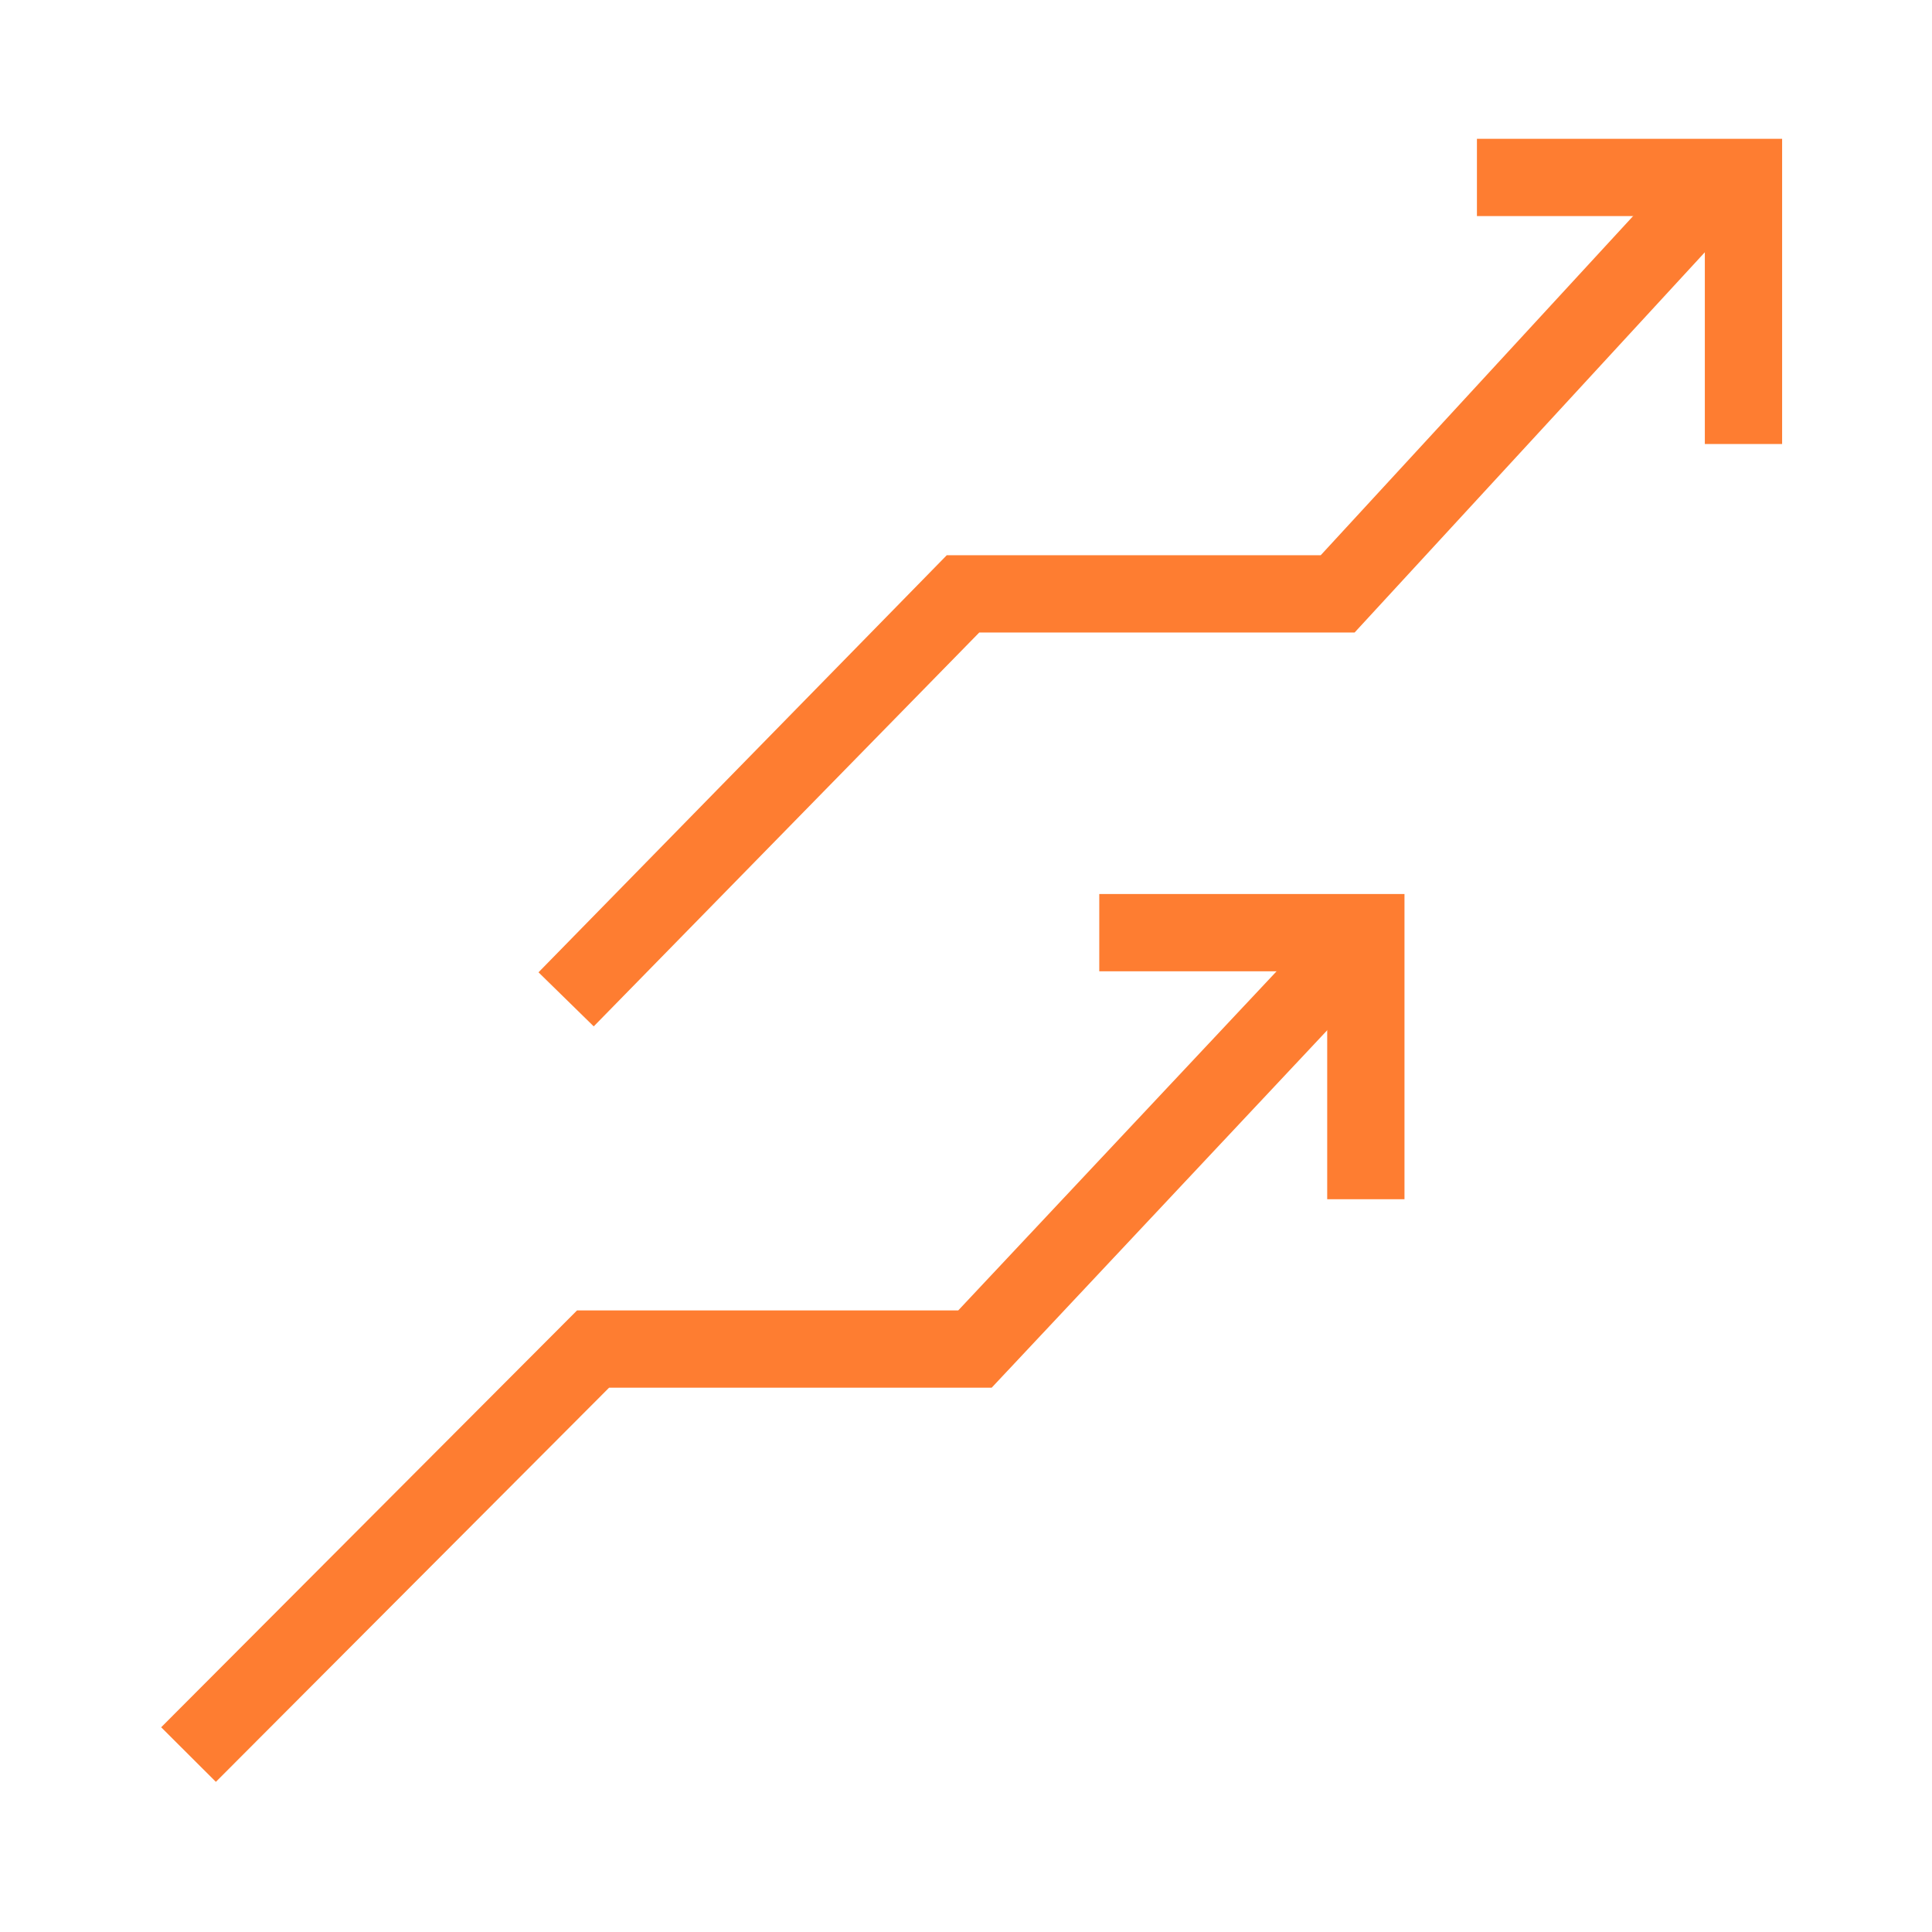 <?xml version="1.0" encoding="utf-8"?>
<svg xmlns="http://www.w3.org/2000/svg" width="50" height="50" viewBox="0 0 50 50" fill="none">
<path d="M4.879 45.408L15.348 34.914H25.231L35.348 24.137" stroke="#FE7D31" stroke-width="2"/>
<path d="M14.651 25.863L24.923 15.369H34.619L44.545 4.592" stroke="#FE7D31" stroke-width="2"/>
<path d="M28.449 24.137H35.348V31.036" stroke="#FE7D31" stroke-width="2"/>
<path d="M38.223 4.592H45.121V11.491" stroke="#FE7D31" stroke-width="2"/>
</svg>